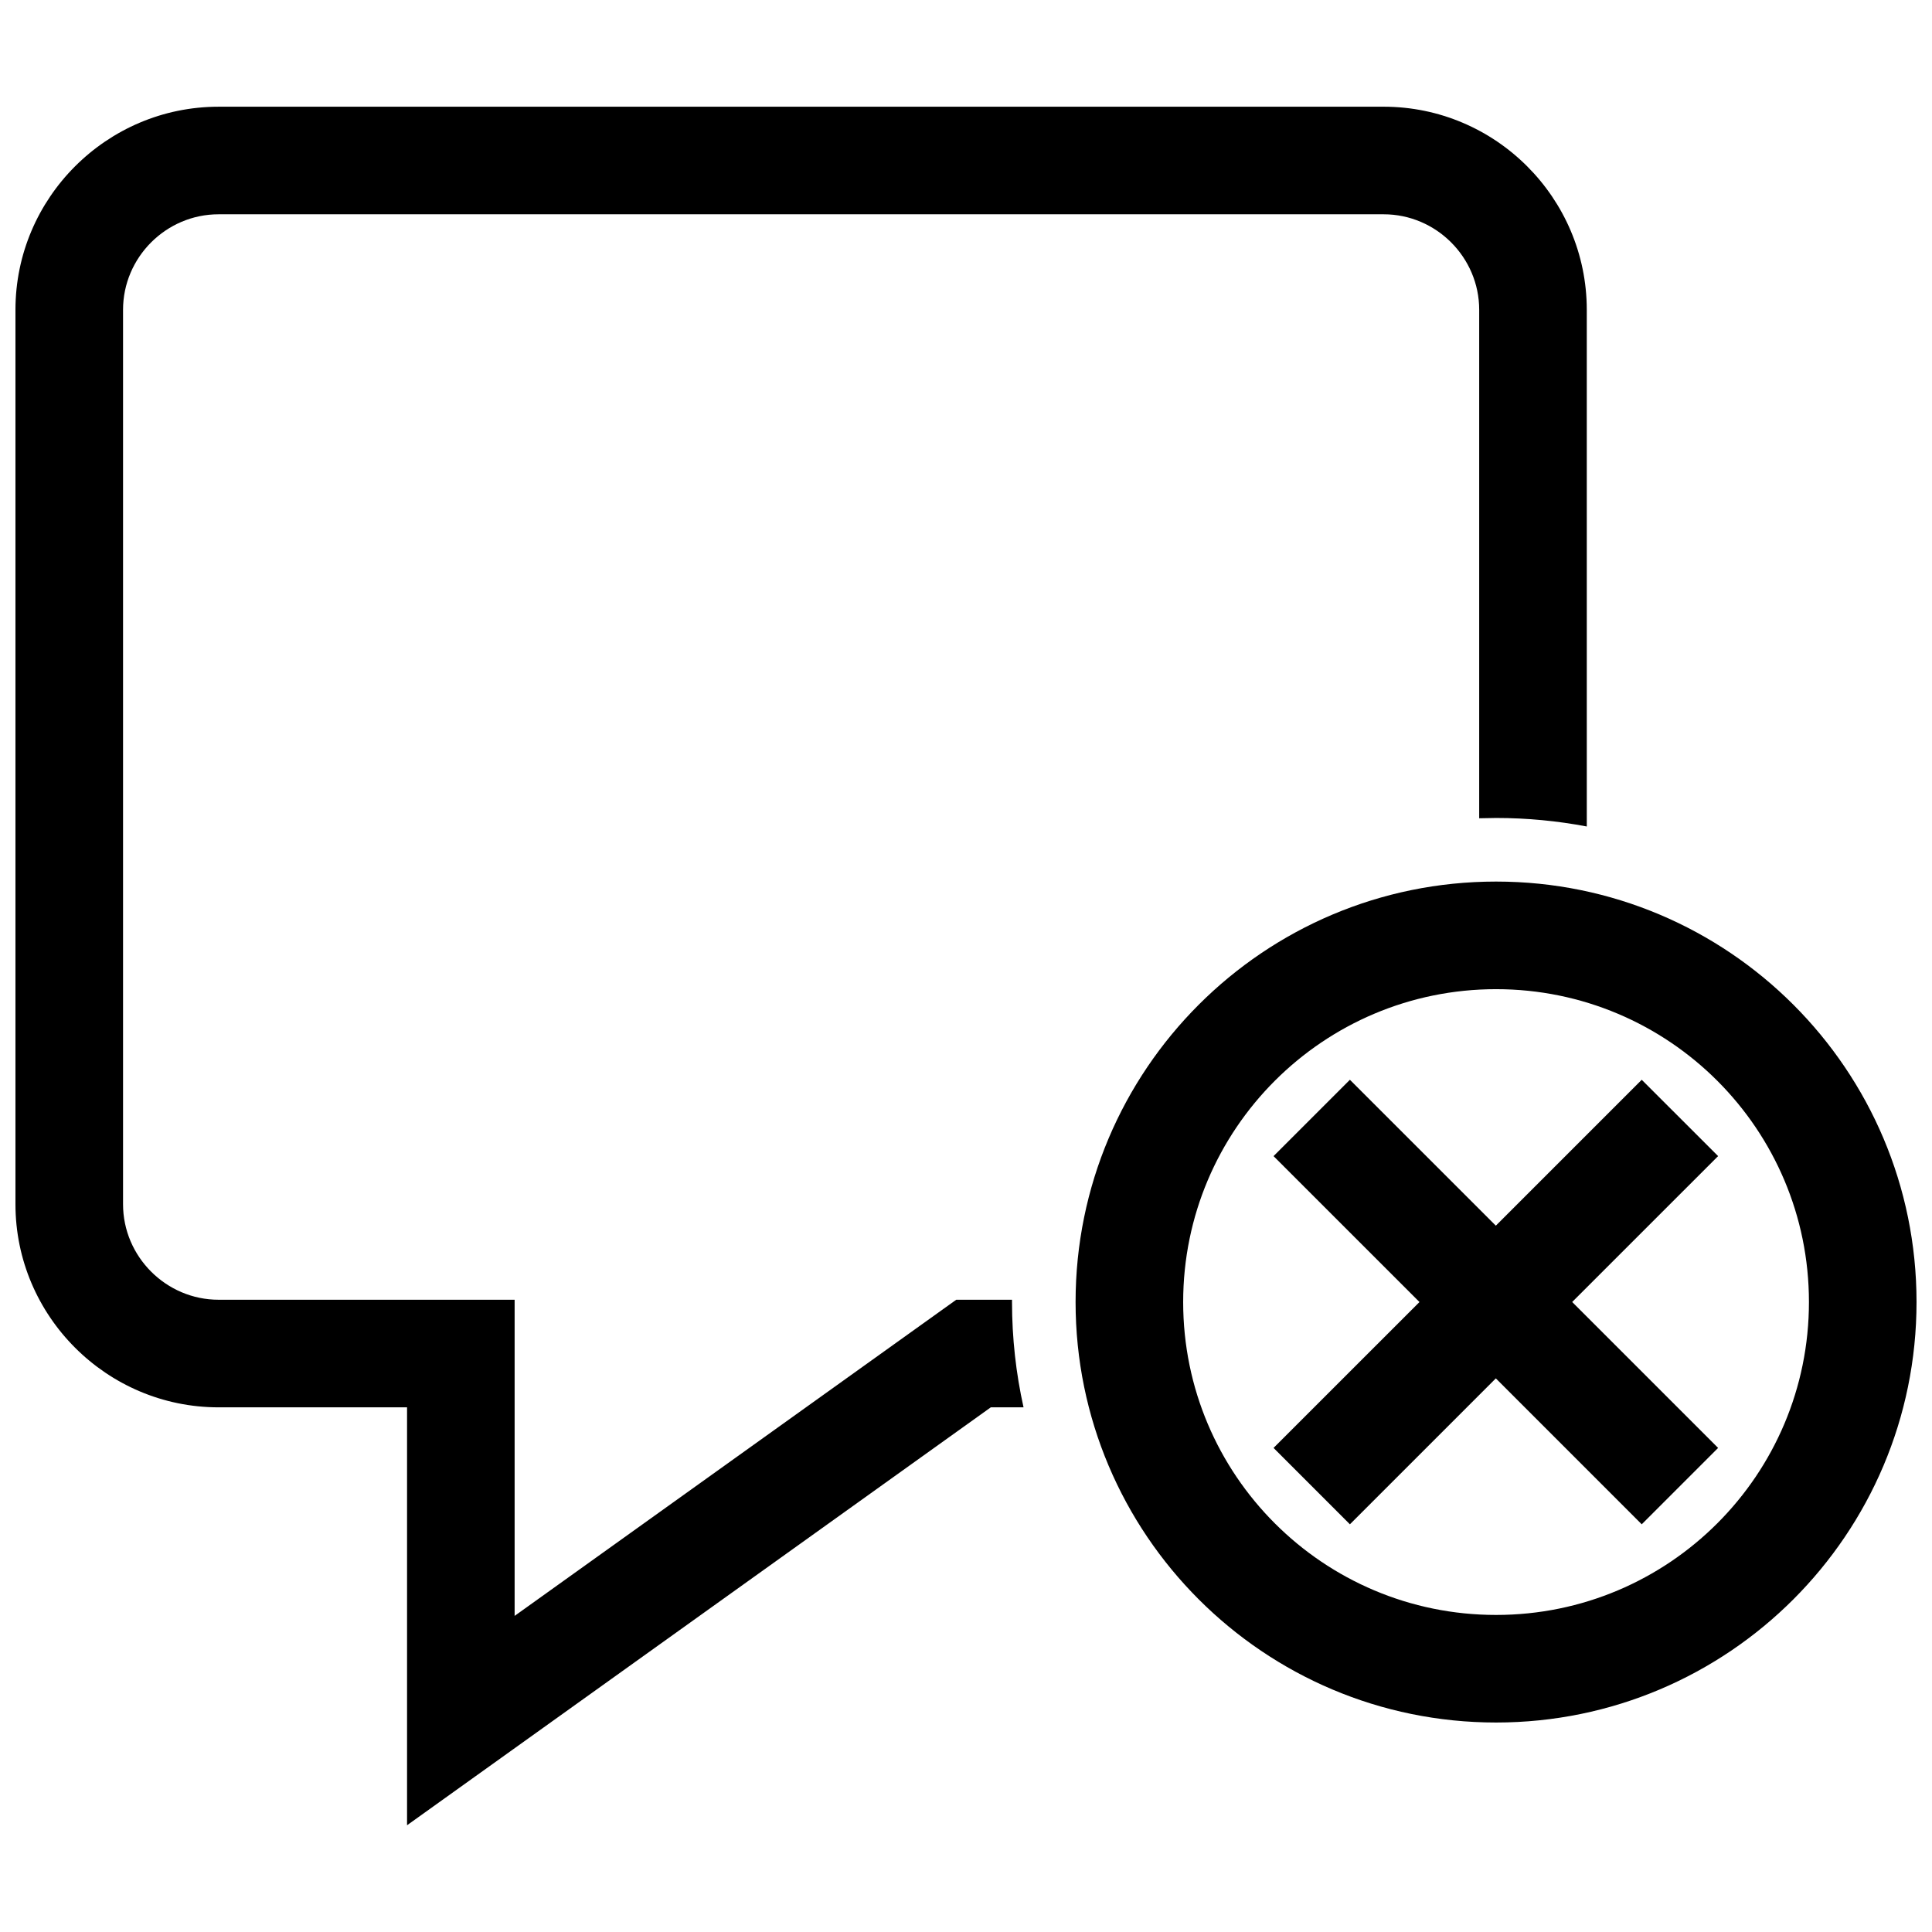 <?xml version="1.0" encoding="UTF-8"?>
<!-- Uploaded to: SVG Find, www.svgrepo.com, Generator: SVG Find Mixer Tools -->
<svg width="800px" height="800px" version="1.1" viewBox="144 144 512 512" xmlns="http://www.w3.org/2000/svg">
 <defs>
  <clipPath id="a">
   <path d="m148.09 172h503.81v456h-503.81z"/>
  </clipPath>
 </defs>
 <g clip-path="url(#a)">
  <path d="m540.47 406.14c45.805 0 82.918 37.109 82.918 82.918 0 45.805-37.109 82.918-82.918 82.918-45.805 0-82.918-37.109-82.918-82.918 0.004-45.809 37.125-82.918 82.918-82.918m0-28.516c-61.547 0-111.43 49.887-111.43 111.43s49.887 111.43 111.43 111.43 111.43-49.898 111.43-111.43c0-61.547-49.887-111.43-111.43-111.43zm38.605 52.527-38.664 38.664-38.672-38.664-20.234 20.234 38.672 38.664-38.672 38.664 20.234 20.242 38.672-38.672 38.664 38.672 20.242-20.242-38.672-38.672 38.672-38.664zm-68.391-257.87h-308.76c-29.645 0-53.828 24.184-53.828 53.82v237.03c0 29.633 24.191 53.828 53.828 53.828h49.949v110.75l154.7-110.75h8.676c-1.996-8.977-3.055-18.32-3.055-27.91v-0.605h-14.773l-117.04 83.785v-83.785h-78.461c-13.895 0-25.312-11.418-25.312-25.312v-237.03c0-13.895 11.406-25.312 25.312-25.312h308.77c13.906 0 25.312 11.406 25.312 25.312v134.75l4.484-0.082c8.211 0 16.242 0.785 24.031 2.258l-0.004-136.93c-0.008-29.645-24.184-53.82-53.828-53.82z" fill-rule="evenodd"/>
 </g>
</svg>